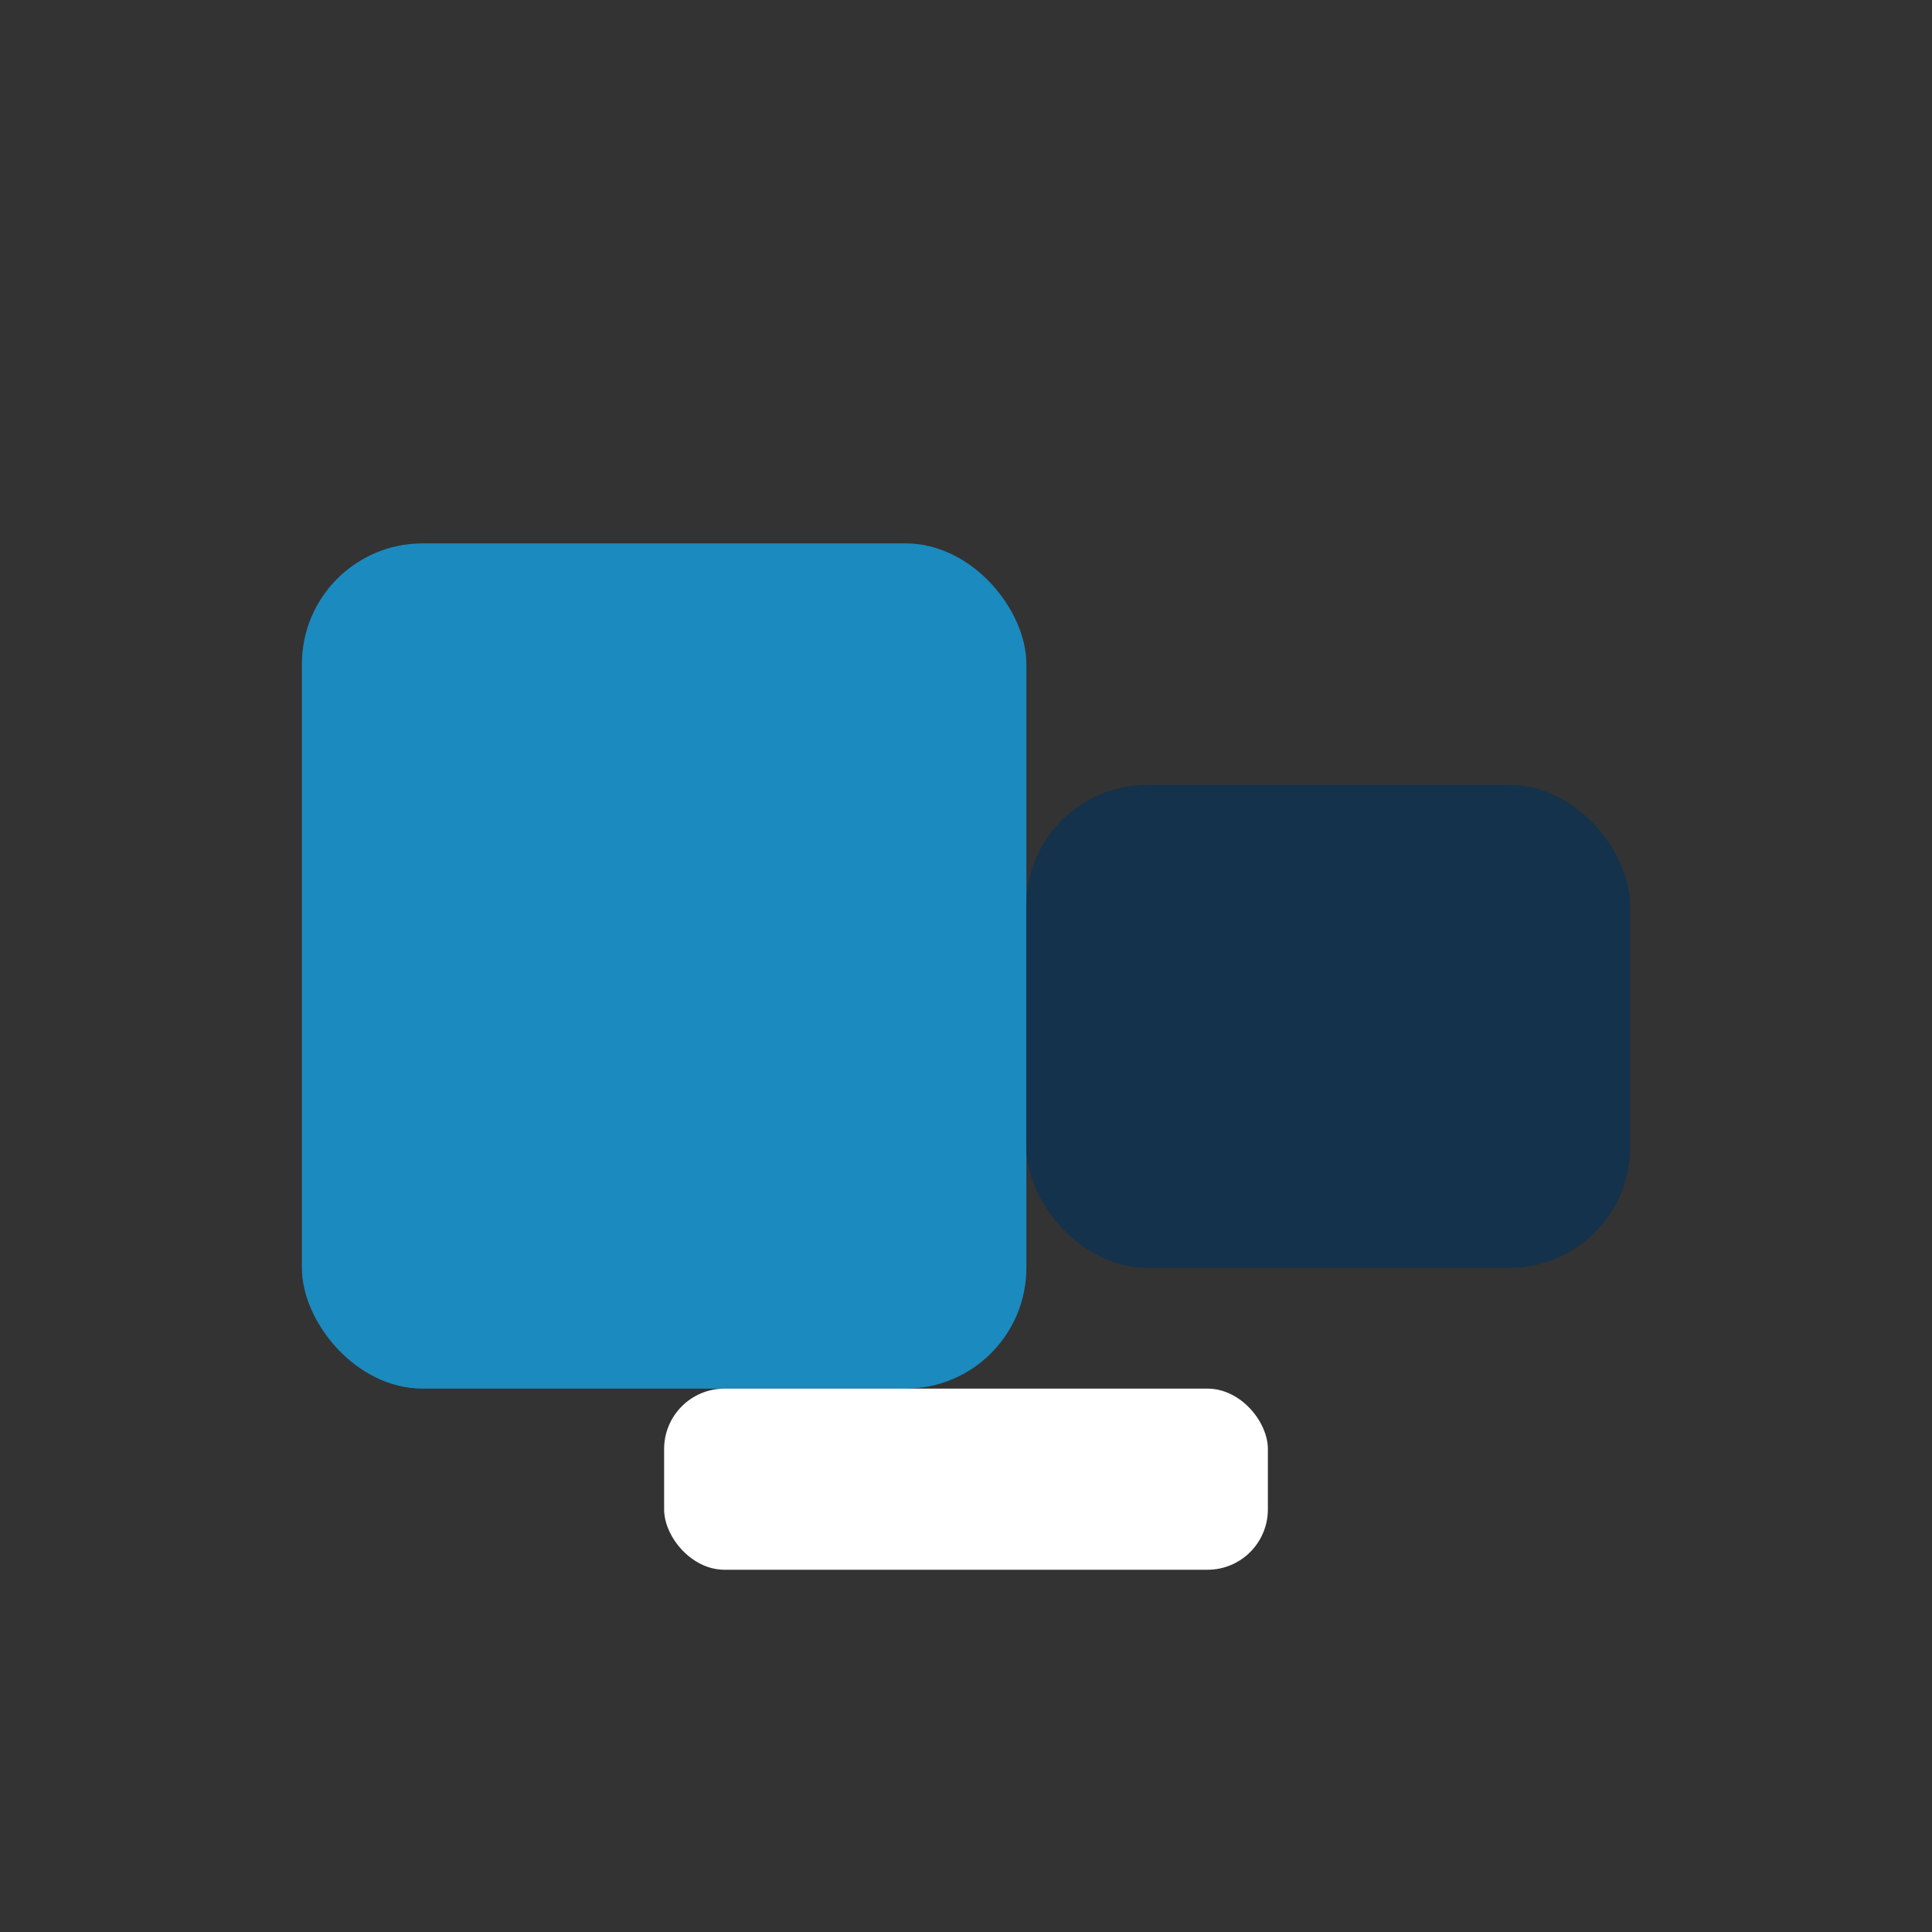 <?xml version="1.0" encoding="UTF-8"?>
<svg xmlns="http://www.w3.org/2000/svg" width="32" height="32" viewBox="0 0 32 32"><rect x="0" y="0" width="32" height="32" fill="#333333" stroke="none"/><rect x="5" y="9" width="12" height="14" rx="2" fill="#1B8ABF"/><rect x="17" y="13" width="10" height="8" rx="2" fill="#14324B"/><rect x="11" y="23" width="10" height="3" rx="1" fill="#fff"/></svg>